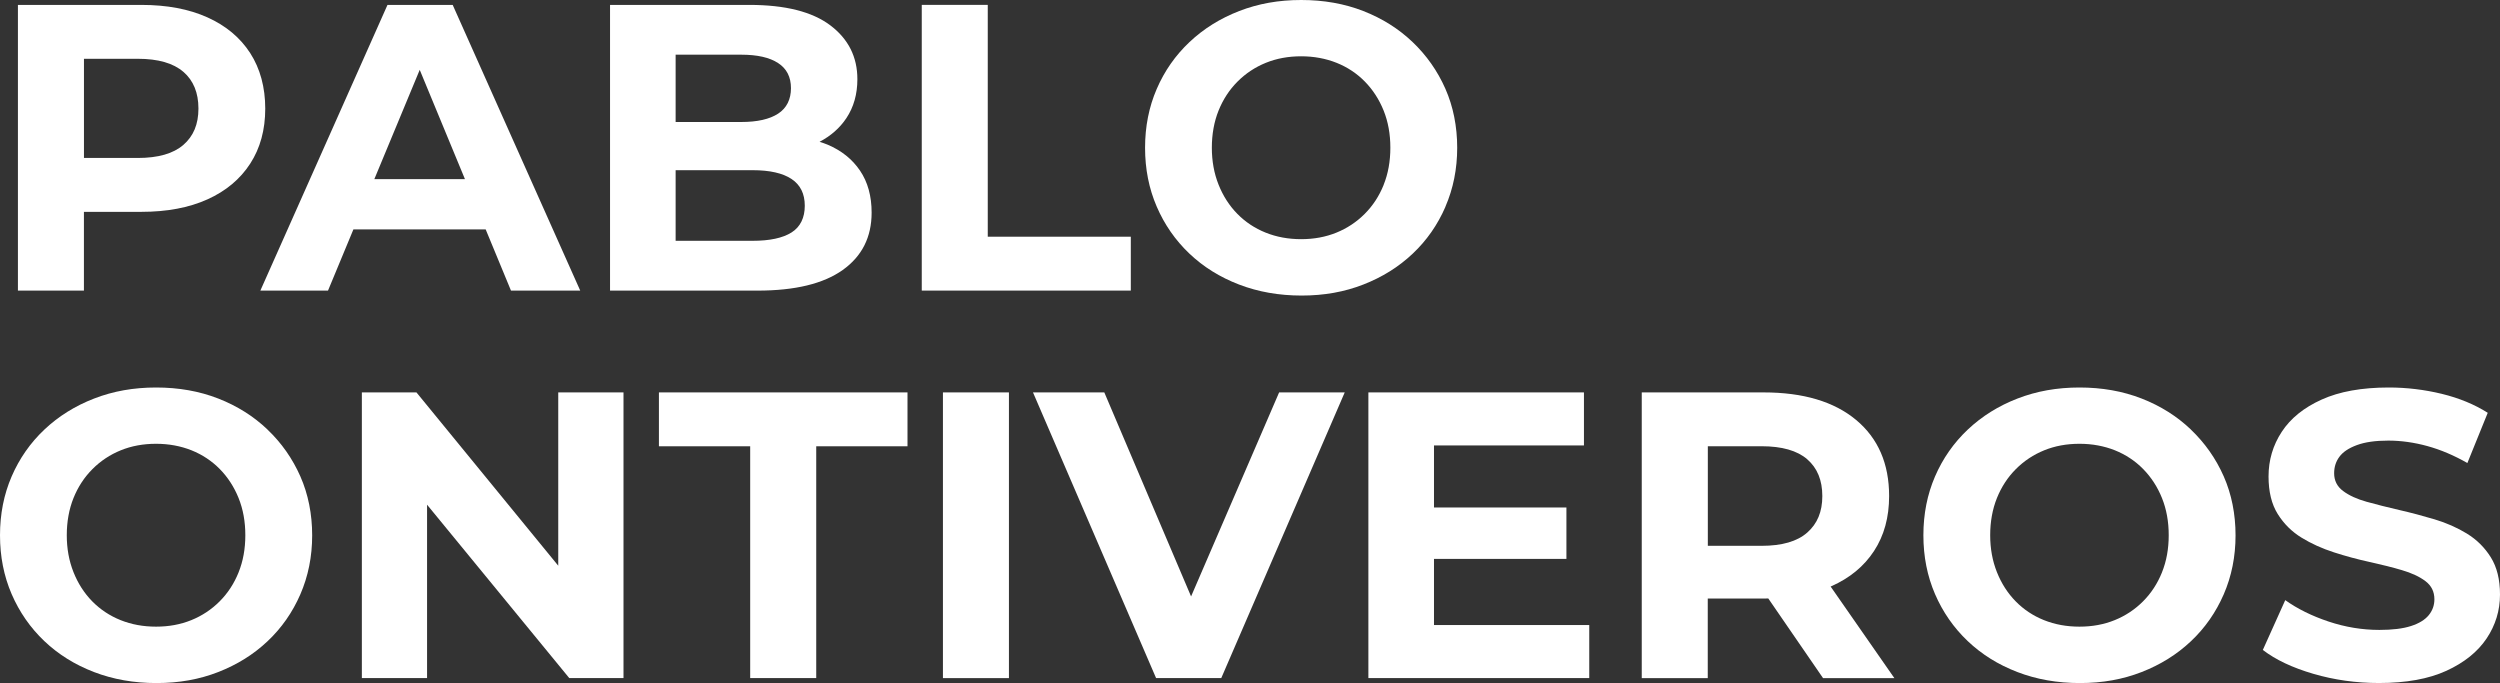<svg xmlns="http://www.w3.org/2000/svg" width="183" height="50" viewBox="0 0 183 50" fill="none"><rect x="0" y="0" width="183" height="50" fill="#333333" stroke="none"/><path d="M10.351 15.507C12.219 15.507 13.83 15.204 15.182 14.595C16.534 13.987 17.578 13.115 18.314 11.981C19.05 10.845 19.416 9.501 19.416 7.949C19.416 6.397 19.047 5.021 18.314 3.885C17.578 2.748 16.534 1.879 15.182 1.271C13.83 0.662 12.219 0.359 10.351 0.359H1.312V21.273H6.143V15.507H10.351ZM13.423 5.257C14.159 5.895 14.526 6.791 14.526 7.946C14.526 9.102 14.157 9.968 13.423 10.606C12.687 11.244 11.574 11.563 10.083 11.563H6.146V4.303H10.083C11.574 4.303 12.687 4.622 13.423 5.26V5.257Z" fill="white"></path><path d="M35.551 16.791L37.404 21.273H42.473L33.137 0.359H28.364L19.058 21.273H24.01L25.87 16.791H35.551ZM30.723 5.11L34.034 13.113H27.401L30.725 5.11H30.723Z" fill="white"></path><path d="M61.686 19.764C63.097 18.759 63.803 17.359 63.803 15.566C63.803 14.351 63.52 13.324 62.952 12.488C62.385 11.652 61.595 11.019 60.581 10.59C60.391 10.509 60.193 10.445 59.992 10.381C60.806 9.952 61.467 9.381 61.954 8.649C62.492 7.842 62.76 6.89 62.76 5.796C62.76 4.164 62.098 2.85 60.776 1.853C59.454 0.858 57.481 0.359 54.855 0.359H44.655V21.273H55.452C58.196 21.273 60.273 20.769 61.686 19.764ZM54.258 4.003C55.431 4.003 56.333 4.206 56.959 4.617C57.586 5.024 57.899 5.638 57.899 6.453C57.899 7.268 57.586 7.912 56.959 8.319C56.333 8.727 55.434 8.93 54.258 8.93H49.456V4H54.258V4.003ZM49.456 17.627V12.458H55.093C56.346 12.458 57.296 12.673 57.941 13.102C58.587 13.531 58.91 14.182 58.91 15.059C58.91 15.936 58.587 16.609 57.941 17.016C57.294 17.424 56.346 17.627 55.093 17.627H49.456Z" fill="white"></path><path d="M82.775 17.327H72.304V0.357H67.473V21.271H82.775V17.327Z" fill="white"></path><path d="M105.803 15.131C106.378 13.807 106.667 12.367 106.667 10.815C106.667 9.263 106.378 7.802 105.803 6.499C105.227 5.193 104.424 4.054 103.402 3.078C102.377 2.102 101.175 1.346 99.794 0.807C98.412 0.268 96.895 0 95.246 0C93.597 0 92.104 0.268 90.712 0.807C89.32 1.346 88.107 2.102 87.072 3.078C86.038 4.054 85.238 5.198 84.671 6.515C84.103 7.828 83.819 9.263 83.819 10.818C83.819 12.373 84.103 13.804 84.671 15.121C85.238 16.437 86.033 17.582 87.058 18.558C88.083 19.534 89.296 20.29 90.698 20.828C92.101 21.367 93.627 21.635 95.278 21.635C96.93 21.635 98.415 21.367 99.796 20.828C101.177 20.29 102.382 19.539 103.404 18.574C104.43 17.609 105.23 16.464 105.805 15.139L105.803 15.131ZM101.284 13.534C100.955 14.351 100.495 15.056 99.898 15.654C99.301 16.252 98.611 16.71 97.824 17.029C97.037 17.349 96.177 17.507 95.243 17.507C94.309 17.507 93.445 17.349 92.647 17.029C91.852 16.71 91.161 16.252 90.573 15.654C89.986 15.056 89.529 14.346 89.199 13.517C88.87 12.692 88.707 11.791 88.707 10.812C88.707 9.834 88.87 8.912 89.199 8.094C89.529 7.276 89.989 6.571 90.586 5.973C91.183 5.375 91.873 4.917 92.66 4.598C93.445 4.279 94.306 4.121 95.241 4.121C96.175 4.121 97.039 4.282 97.837 4.598C98.632 4.917 99.323 5.375 99.909 5.973C100.495 6.571 100.953 7.279 101.282 8.094C101.611 8.912 101.774 9.818 101.774 10.812C101.774 11.807 101.611 12.716 101.282 13.531L101.284 13.534Z" fill="white"></path><path d="M19.582 31.442C18.557 30.466 17.355 29.71 15.974 29.172C14.593 28.633 13.075 28.365 11.427 28.365C9.778 28.365 8.284 28.633 6.892 29.172C5.501 29.71 4.288 30.466 3.252 31.442C2.219 32.418 1.419 33.563 0.851 34.879C0.284 36.193 0 37.627 0 39.182C0 40.737 0.284 42.169 0.851 43.485C1.419 44.799 2.214 45.946 3.239 46.922C4.264 47.898 5.476 48.654 6.879 49.193C8.282 49.732 9.807 50 11.459 50C13.11 50 14.596 49.732 15.977 49.193C17.358 48.654 18.563 47.904 19.585 46.938C20.61 45.973 21.41 44.828 21.986 43.504C22.561 42.18 22.851 40.74 22.851 39.188C22.851 37.635 22.561 36.174 21.986 34.871C21.408 33.566 20.61 32.426 19.585 31.45L19.582 31.442ZM17.465 41.898C17.136 42.716 16.675 43.421 16.079 44.019C15.482 44.617 14.791 45.075 14.004 45.394C13.217 45.713 12.358 45.871 11.424 45.871C10.49 45.871 9.625 45.713 8.828 45.394C8.033 45.075 7.342 44.617 6.753 44.019C6.167 43.421 5.709 42.711 5.38 41.882C5.051 41.056 4.888 40.156 4.888 39.177C4.888 38.198 5.051 37.276 5.38 36.458C5.709 35.641 6.17 34.936 6.767 34.338C7.363 33.74 8.054 33.282 8.841 32.962C9.625 32.643 10.487 32.485 11.421 32.485C12.355 32.485 13.22 32.646 14.018 32.962C14.813 33.282 15.503 33.74 16.092 34.338C16.678 34.936 17.136 35.643 17.465 36.458C17.794 37.276 17.958 38.182 17.958 39.177C17.958 40.172 17.794 41.08 17.465 41.895V41.898Z" fill="white"></path><path d="M40.864 41.41L30.484 28.724H26.488V49.635H31.261V36.944L41.67 49.635H45.64V28.724H40.864V41.41Z" fill="white"></path><path d="M48.233 32.668H54.914V49.635H59.748V32.668H66.429V28.724H48.233V32.668Z" fill="white"></path><path d="M73.854 28.724H69.023V49.638H73.854V28.724Z" fill="white"></path><path d="M87.187 43.66L80.835 28.724H75.615L84.625 49.635H89.397L98.434 28.724H93.632L87.187 43.66Z" fill="white"></path><path d="M104.968 40.911H114.662V37.148H104.968V32.606H115.945V28.724H100.166V49.635H116.333V45.753H104.968V40.911Z" fill="white"></path><path d="M134.049 42.914C135.401 42.316 136.445 41.456 137.181 40.33C137.917 39.204 138.284 37.866 138.284 36.311C138.284 33.941 137.478 32.083 135.867 30.74C134.255 29.397 131.999 28.724 129.095 28.724H120.176V49.638H125.008V43.812H129.213C129.288 43.812 129.363 43.81 129.438 43.807L133.447 49.638H138.667L134.001 42.933C134.015 42.928 134.031 42.922 134.044 42.917L134.049 42.914ZM132.291 33.622C133.027 34.26 133.394 35.156 133.394 36.311C133.394 37.467 133.024 38.338 132.291 38.984C131.555 39.633 130.441 39.954 128.95 39.954H125.013V32.665H128.95C130.441 32.665 131.555 32.984 132.291 33.619V33.622Z" fill="white"></path><path d="M160.374 31.442C159.349 30.466 158.147 29.71 156.766 29.172C155.385 28.633 153.867 28.365 152.219 28.365C150.57 28.365 149.076 28.633 147.684 29.172C146.292 29.71 145.08 30.466 144.044 31.442C143.011 32.418 142.211 33.563 141.643 34.879C141.076 36.193 140.792 37.627 140.792 39.182C140.792 40.737 141.076 42.169 141.643 43.485C142.211 44.799 143.005 45.946 144.031 46.922C145.056 47.898 146.268 48.654 147.671 49.193C149.073 49.732 150.599 50 152.251 50C153.902 50 155.388 49.732 156.769 49.193C158.15 48.654 159.354 47.904 160.377 46.938C161.402 45.973 162.202 44.828 162.778 43.504C163.353 42.18 163.642 40.74 163.642 39.188C163.642 37.635 163.353 36.174 162.778 34.871C162.202 33.566 161.399 32.426 160.377 31.45L160.374 31.442ZM158.257 41.898C157.928 42.716 157.467 43.421 156.871 44.019C156.274 44.617 155.583 45.075 154.796 45.394C154.009 45.713 153.15 45.871 152.216 45.871C151.282 45.871 150.417 45.713 149.619 45.394C148.825 45.075 148.134 44.617 147.548 44.019C146.962 43.421 146.504 42.711 146.175 41.882C145.845 41.056 145.682 40.156 145.682 39.177C145.682 38.198 145.845 37.276 146.175 36.458C146.504 35.641 146.964 34.936 147.561 34.338C148.158 33.74 148.849 33.282 149.636 32.962C150.42 32.643 151.282 32.485 152.216 32.485C153.15 32.485 154.015 32.646 154.812 32.962C155.607 33.282 156.298 33.74 156.884 34.338C157.47 34.936 157.928 35.643 158.257 36.458C158.586 37.276 158.75 38.182 158.75 39.177C158.75 40.172 158.586 41.08 158.257 41.895V41.898Z" fill="white"></path><path d="M180.583 39.062C179.868 38.625 179.076 38.276 178.211 38.016C177.347 37.759 176.482 37.528 175.615 37.33C174.751 37.131 173.958 36.93 173.244 36.732C172.529 36.533 171.951 36.268 171.514 35.941C171.076 35.614 170.859 35.18 170.859 34.641C170.859 34.182 170.987 33.78 171.247 33.432C171.504 33.083 171.932 32.799 172.529 32.579C173.126 32.359 173.891 32.252 174.826 32.252C175.76 32.252 176.715 32.386 177.69 32.654C178.664 32.922 179.638 33.338 180.612 33.893L182.103 30.217C181.129 29.601 180.005 29.137 178.733 28.828C177.459 28.52 176.169 28.365 174.855 28.365C172.885 28.365 171.25 28.66 169.949 29.247C168.645 29.834 167.671 30.622 167.026 31.606C166.378 32.593 166.057 33.684 166.057 34.877C166.057 35.992 166.282 36.909 166.729 37.625C167.176 38.34 167.759 38.92 168.474 39.357C169.188 39.796 169.981 40.153 170.845 40.432C171.71 40.711 172.574 40.944 173.442 41.134C174.306 41.324 175.099 41.523 175.813 41.732C176.528 41.941 177.106 42.209 177.542 42.539C177.979 42.869 178.198 43.311 178.198 43.869C178.198 44.308 178.059 44.694 177.781 45.035C177.502 45.373 177.069 45.638 176.482 45.826C175.896 46.016 175.125 46.11 174.17 46.11C172.917 46.11 171.68 45.906 170.457 45.499C169.234 45.091 168.174 44.568 167.28 43.93L165.639 47.576C166.573 48.292 167.807 48.877 169.338 49.324C170.869 49.772 172.47 49.997 174.14 49.997C176.129 49.997 177.775 49.697 179.076 49.102C180.38 48.504 181.359 47.718 182.015 46.743C182.671 45.767 183 44.692 183 43.515C183 42.421 182.775 41.512 182.328 40.796C181.881 40.08 181.298 39.501 180.583 39.064V39.062Z" fill="white"></path></svg>